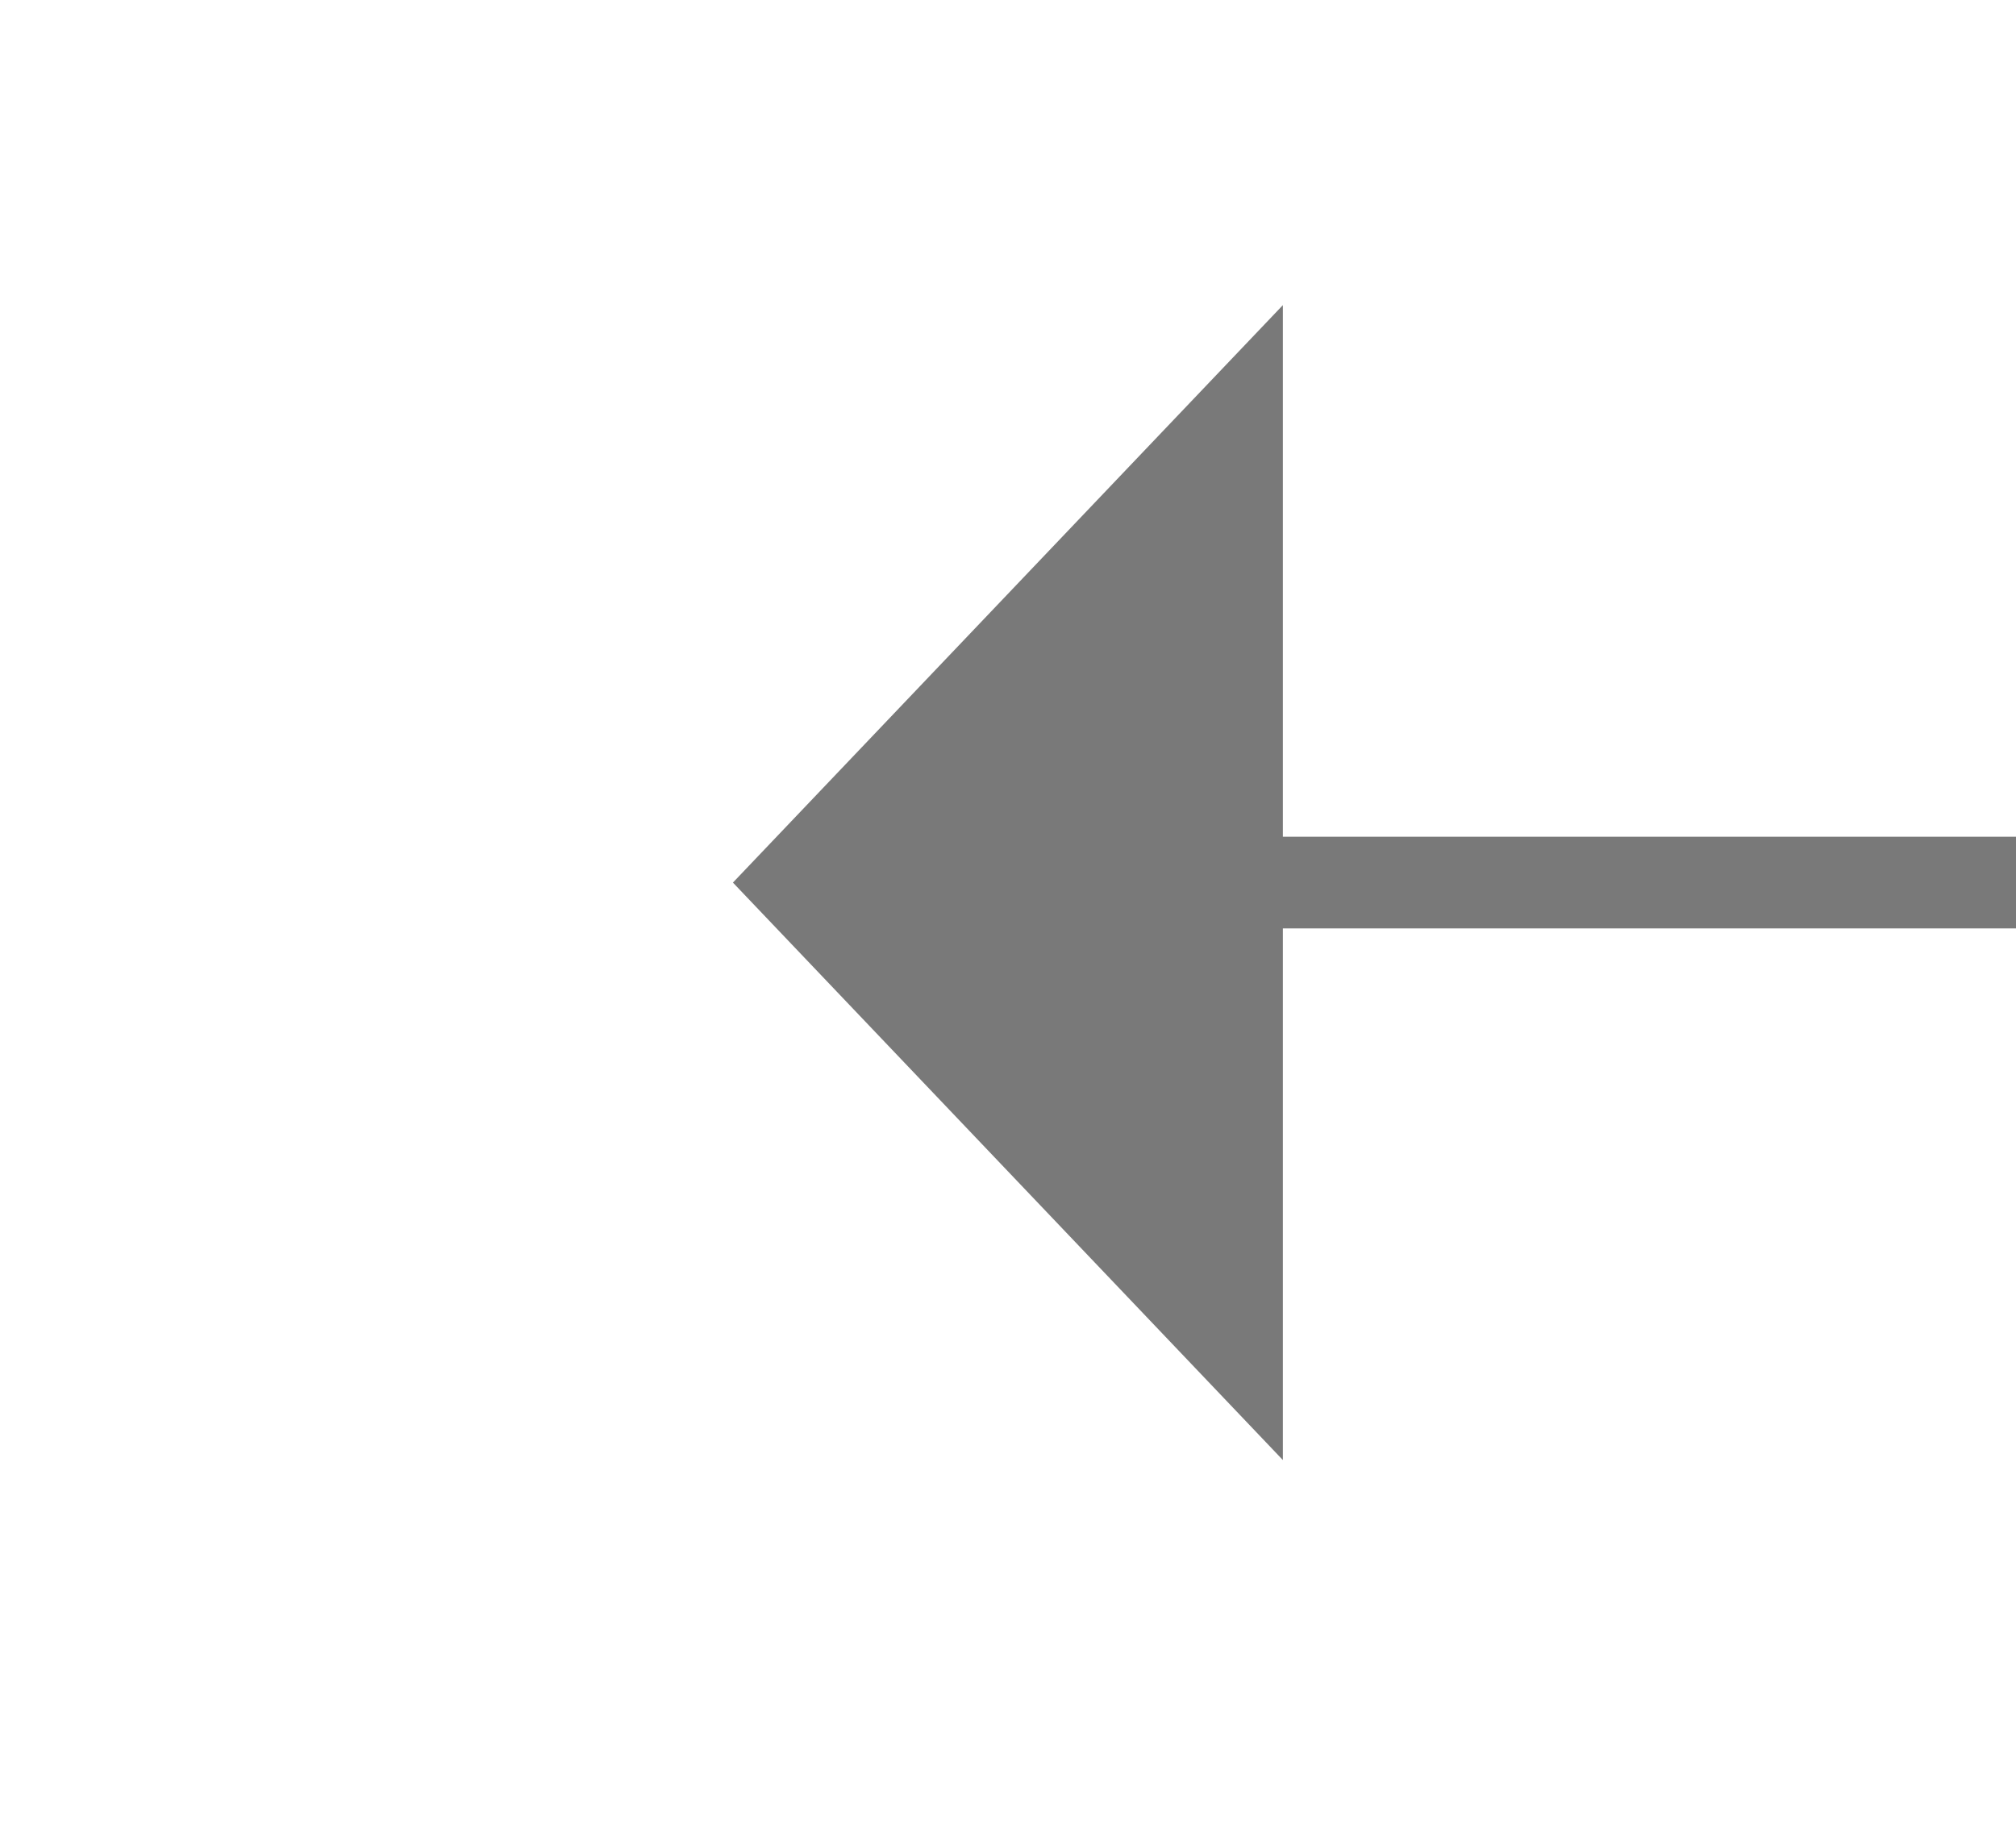 ﻿<?xml version="1.0" encoding="utf-8"?>
<svg version="1.1" xmlns:xlink="http://www.w3.org/1999/xlink" width="22px" height="20px" preserveAspectRatio="xMinYMid meet" viewBox="886 5411  22 18" xmlns="http://www.w3.org/2000/svg">
  <g transform="matrix(-0.588 0.809 -0.809 -0.588 5809.115 7880.108 )">
    <path d="M 885 5406.2  L 879 5412.5  L 885 5418.8  L 885 5406.2  Z " fill-rule="nonzero" fill="#797979" stroke="none" transform="matrix(-0.588 -0.809 0.809 -0.588 -2962.5 9315.531 )" />
    <path d="M 884 5412.5  L 905 5412.5  " stroke-width="1" stroke="#797979" fill="none" transform="matrix(-0.588 -0.809 0.809 -0.588 -2962.5 9315.531 )" />
  </g>
</svg>